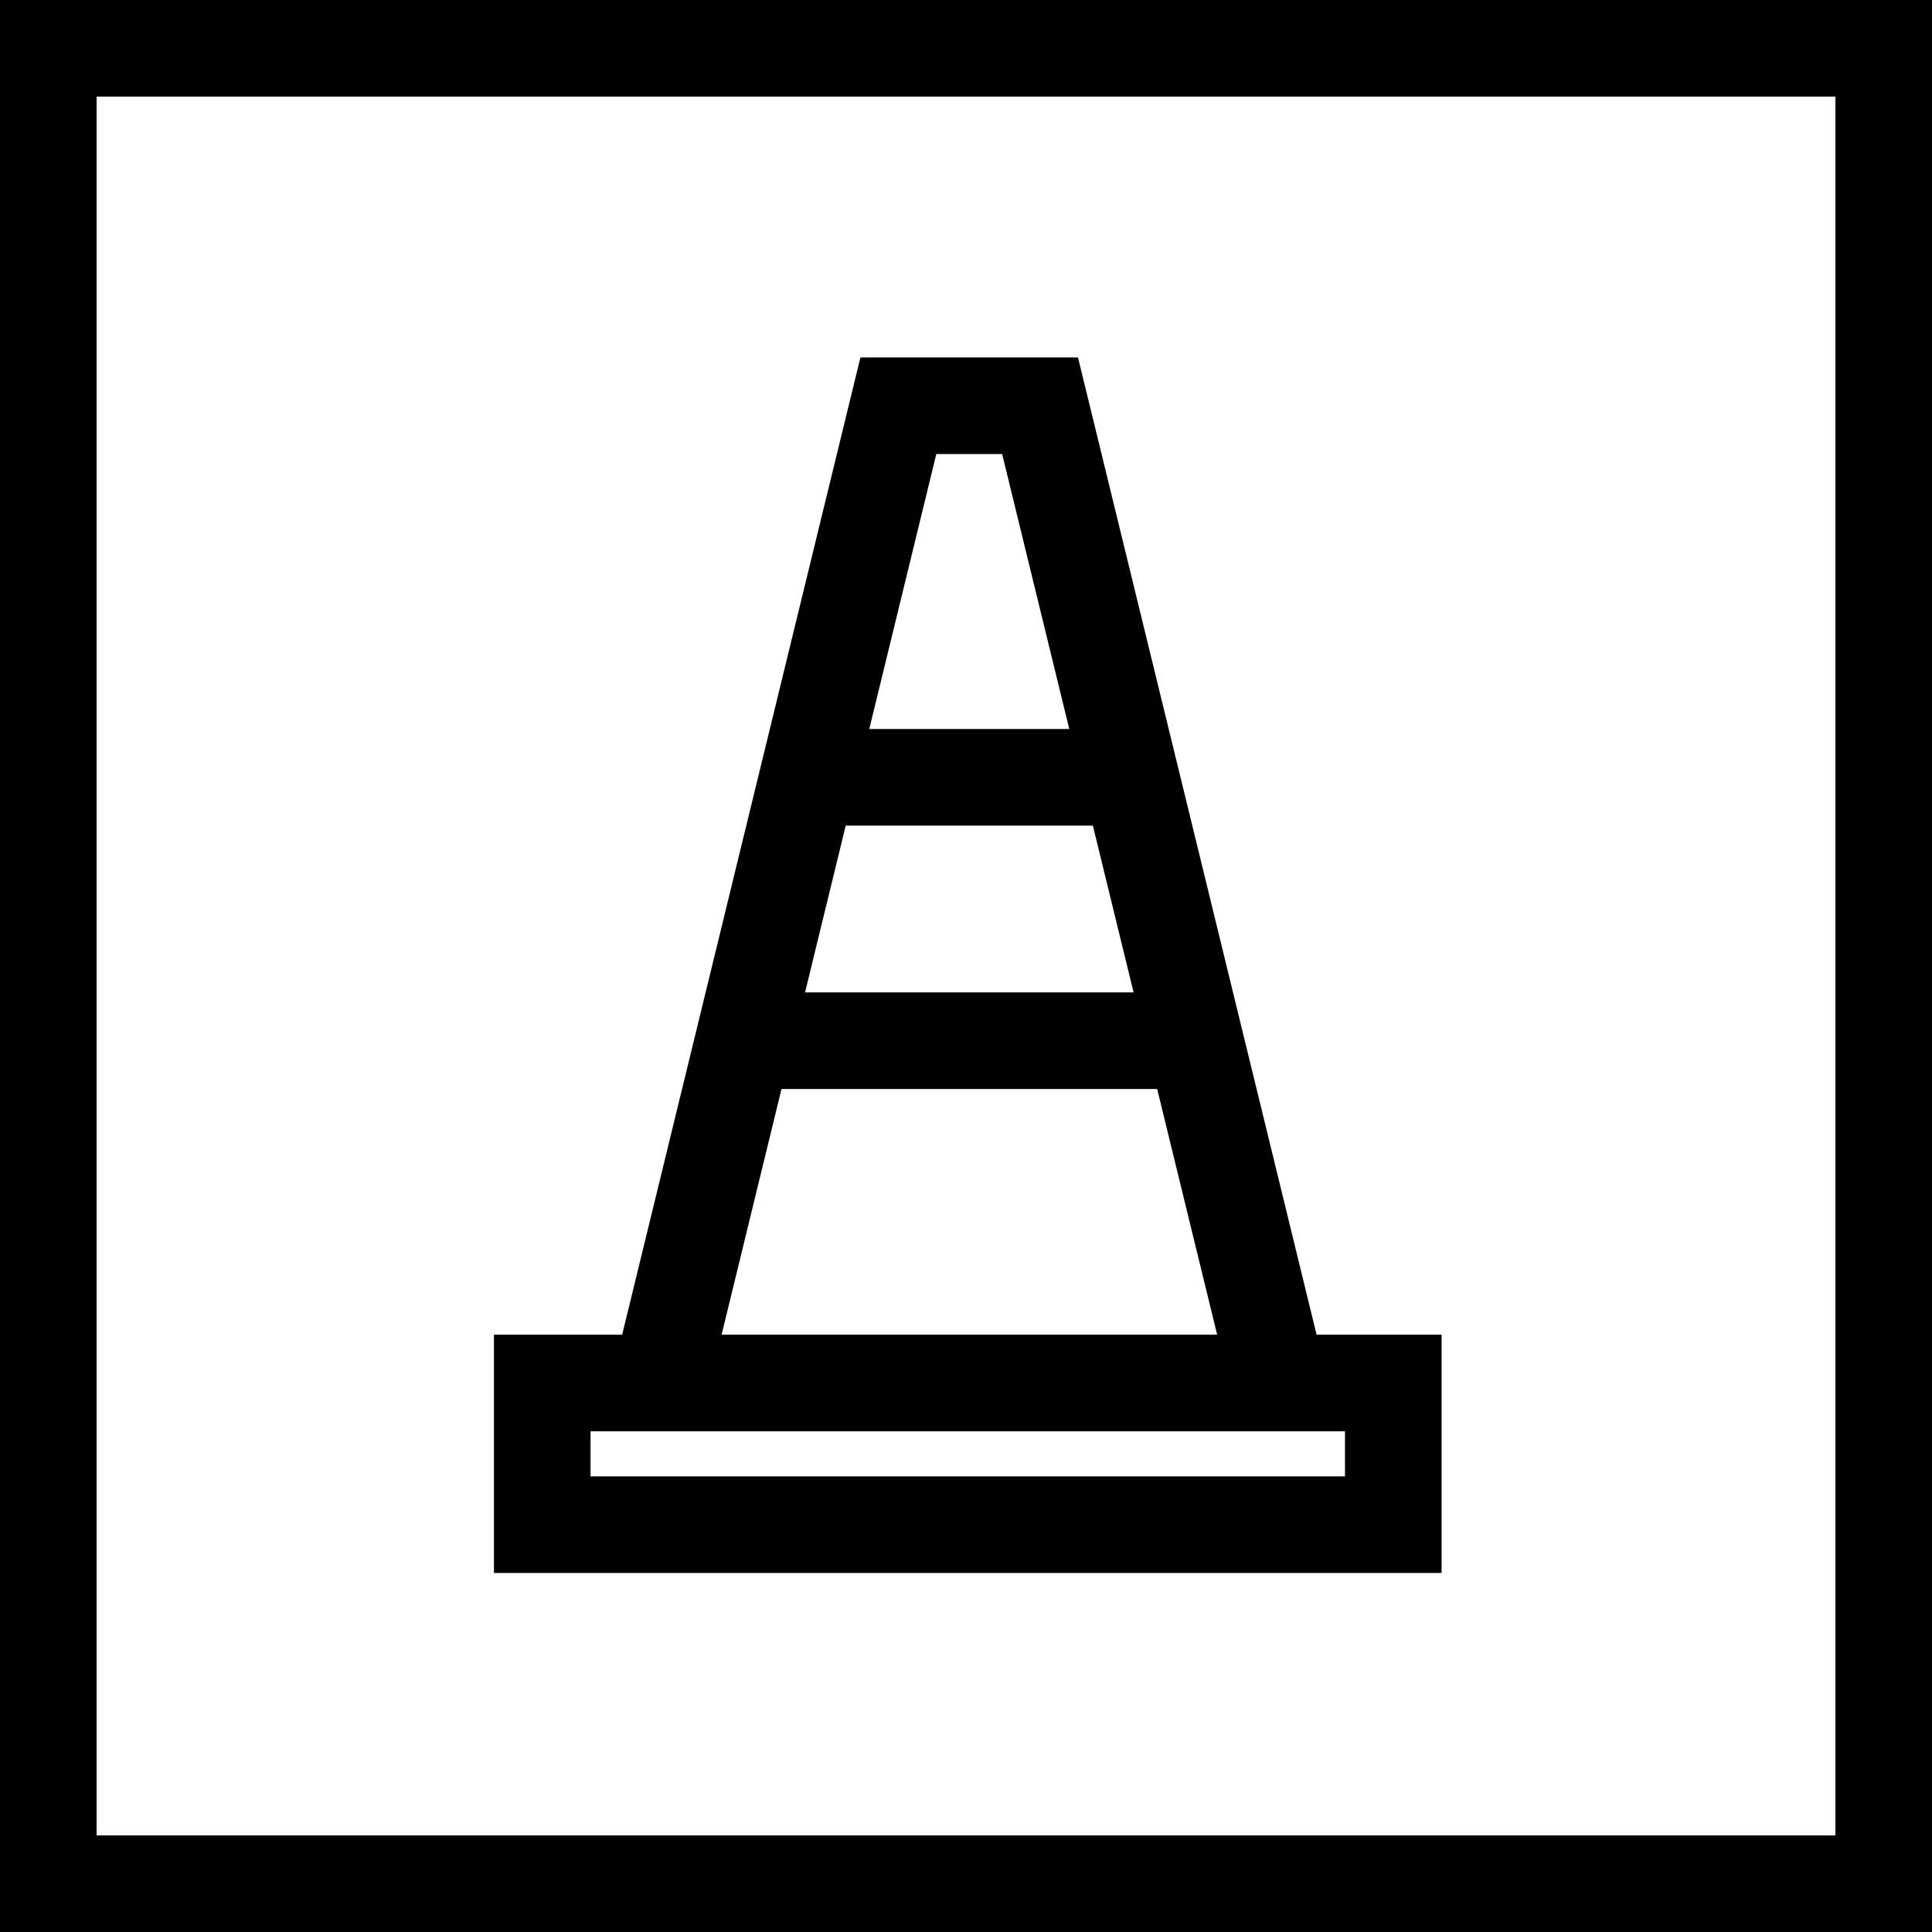 <?xml version="1.0" encoding="UTF-8"?><svg id="Layer_1" xmlns="http://www.w3.org/2000/svg" viewBox="0 0 60 60"><defs><style>.cls-1{fill:none;stroke:#000;stroke-miterlimit:10;stroke-width:3px;}</style></defs><path d="M57,3V57H3V3H57Zm3-3H0V60H60V0Z"/><path class="cls-1" d="M32.3,12.6h-4.4l-7.4,30.35h19.21l-7.41-30.35Z"/><path class="cls-1" d="M25.01,24.14h10.19"/><path class="cls-1" d="M23.18,32.32h13.85"/><path class="cls-1" d="M43.27,42.95H16.84v4.4h26.43v-4.4Z"/></svg>